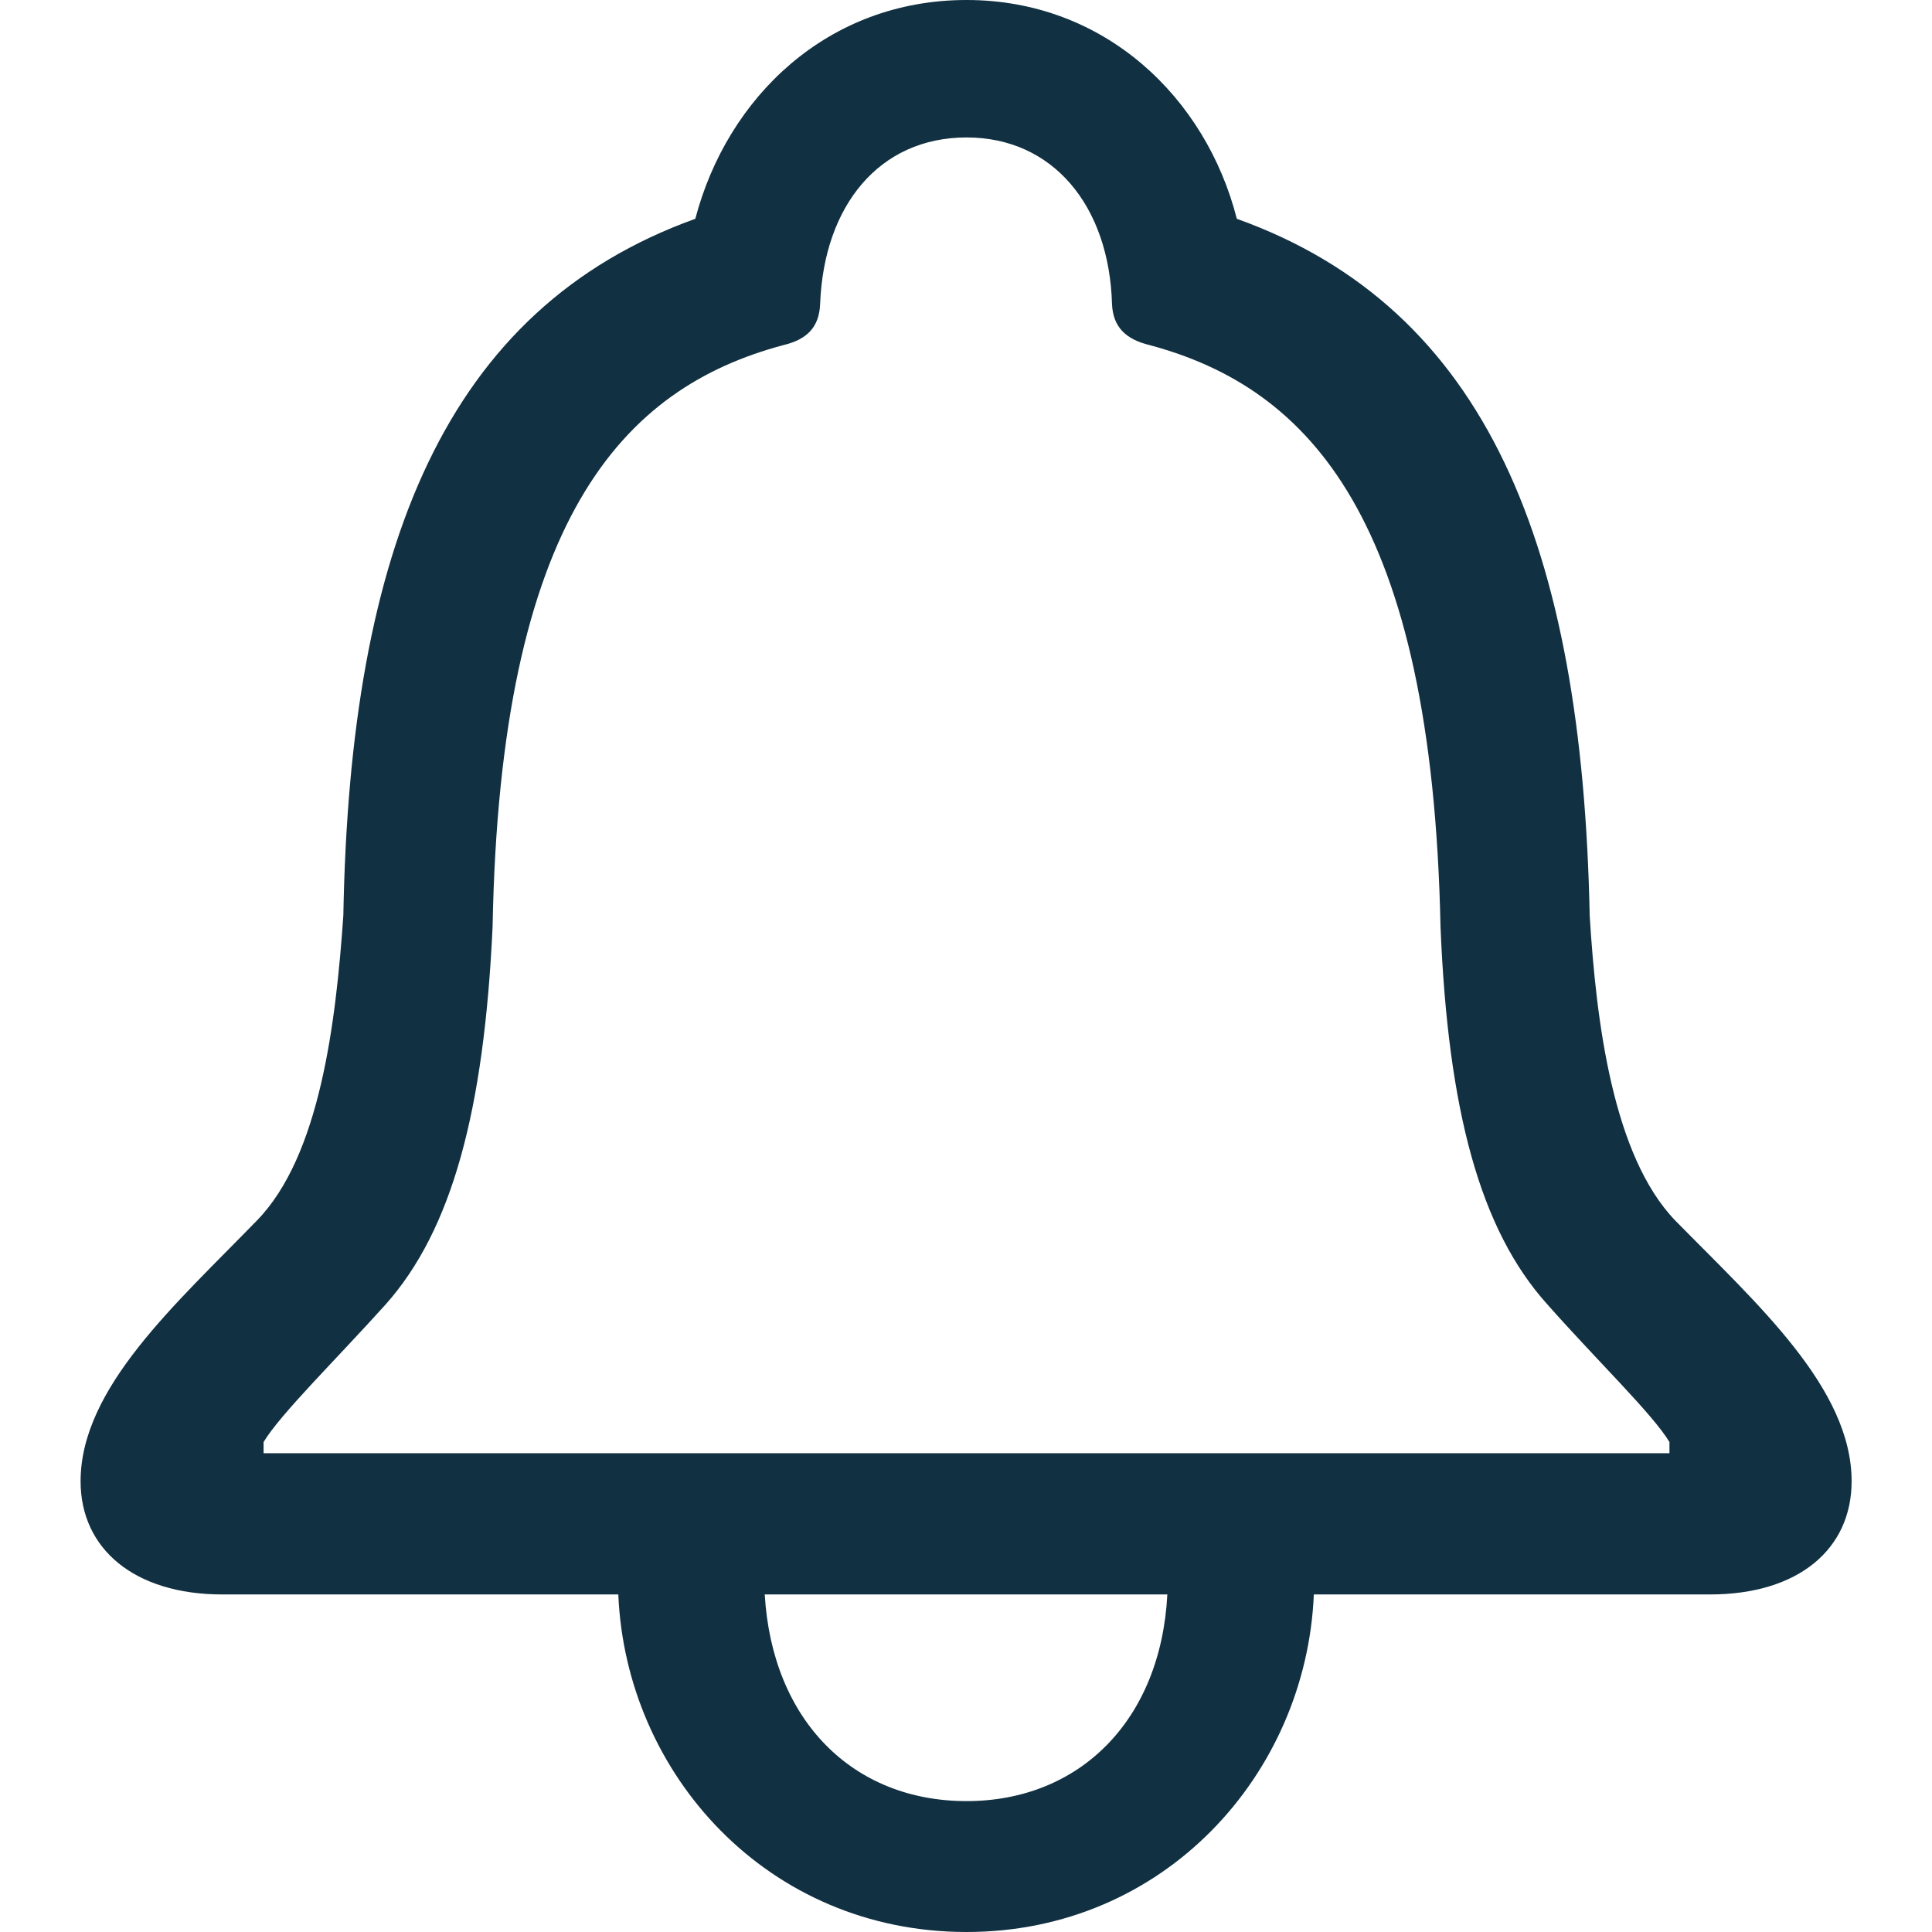 <svg width="28" height="28" viewBox="0 0 28 28" fill="none" xmlns="http://www.w3.org/2000/svg">
<path d="M3.222 23.108H16.918C16.823 24.938 15.64 26.103 14.008 26.103C12.362 26.103 11.192 24.938 11.083 23.108H8.961C9.07 25.71 11.124 28 14.008 28C16.878 28 18.932 25.71 19.041 23.108H24.78C26.073 23.108 26.835 22.444 26.835 21.468C26.835 20.113 25.46 18.893 24.277 17.687C23.379 16.752 23.134 14.827 23.039 13.269C22.931 7.929 21.557 4.472 17.925 3.171C17.476 1.41 16.007 0 14.008 0C11.994 0 10.539 1.41 10.077 3.171C6.459 4.472 5.071 7.929 4.976 13.268C4.868 14.827 4.636 16.752 3.725 17.687C2.555 18.893 1.168 20.113 1.168 21.468C1.168 22.444 1.943 23.108 3.222 23.108ZM3.82 21.061V20.899C4.065 20.492 4.868 19.706 5.588 18.906C6.554 17.822 7.016 16.087 7.139 13.431C7.248 7.521 9.016 5.625 11.355 5.001C11.695 4.92 11.872 4.743 11.886 4.405C11.94 2.982 12.743 1.992 14.008 1.992C15.259 1.992 16.075 2.982 16.116 4.405C16.13 4.743 16.32 4.919 16.66 5.001C18.986 5.625 20.754 7.522 20.877 13.431C20.985 16.087 21.448 17.822 22.427 18.906C23.134 19.706 23.95 20.492 24.195 20.899V21.061H3.82Z" fill="#113041"/>
</svg>
